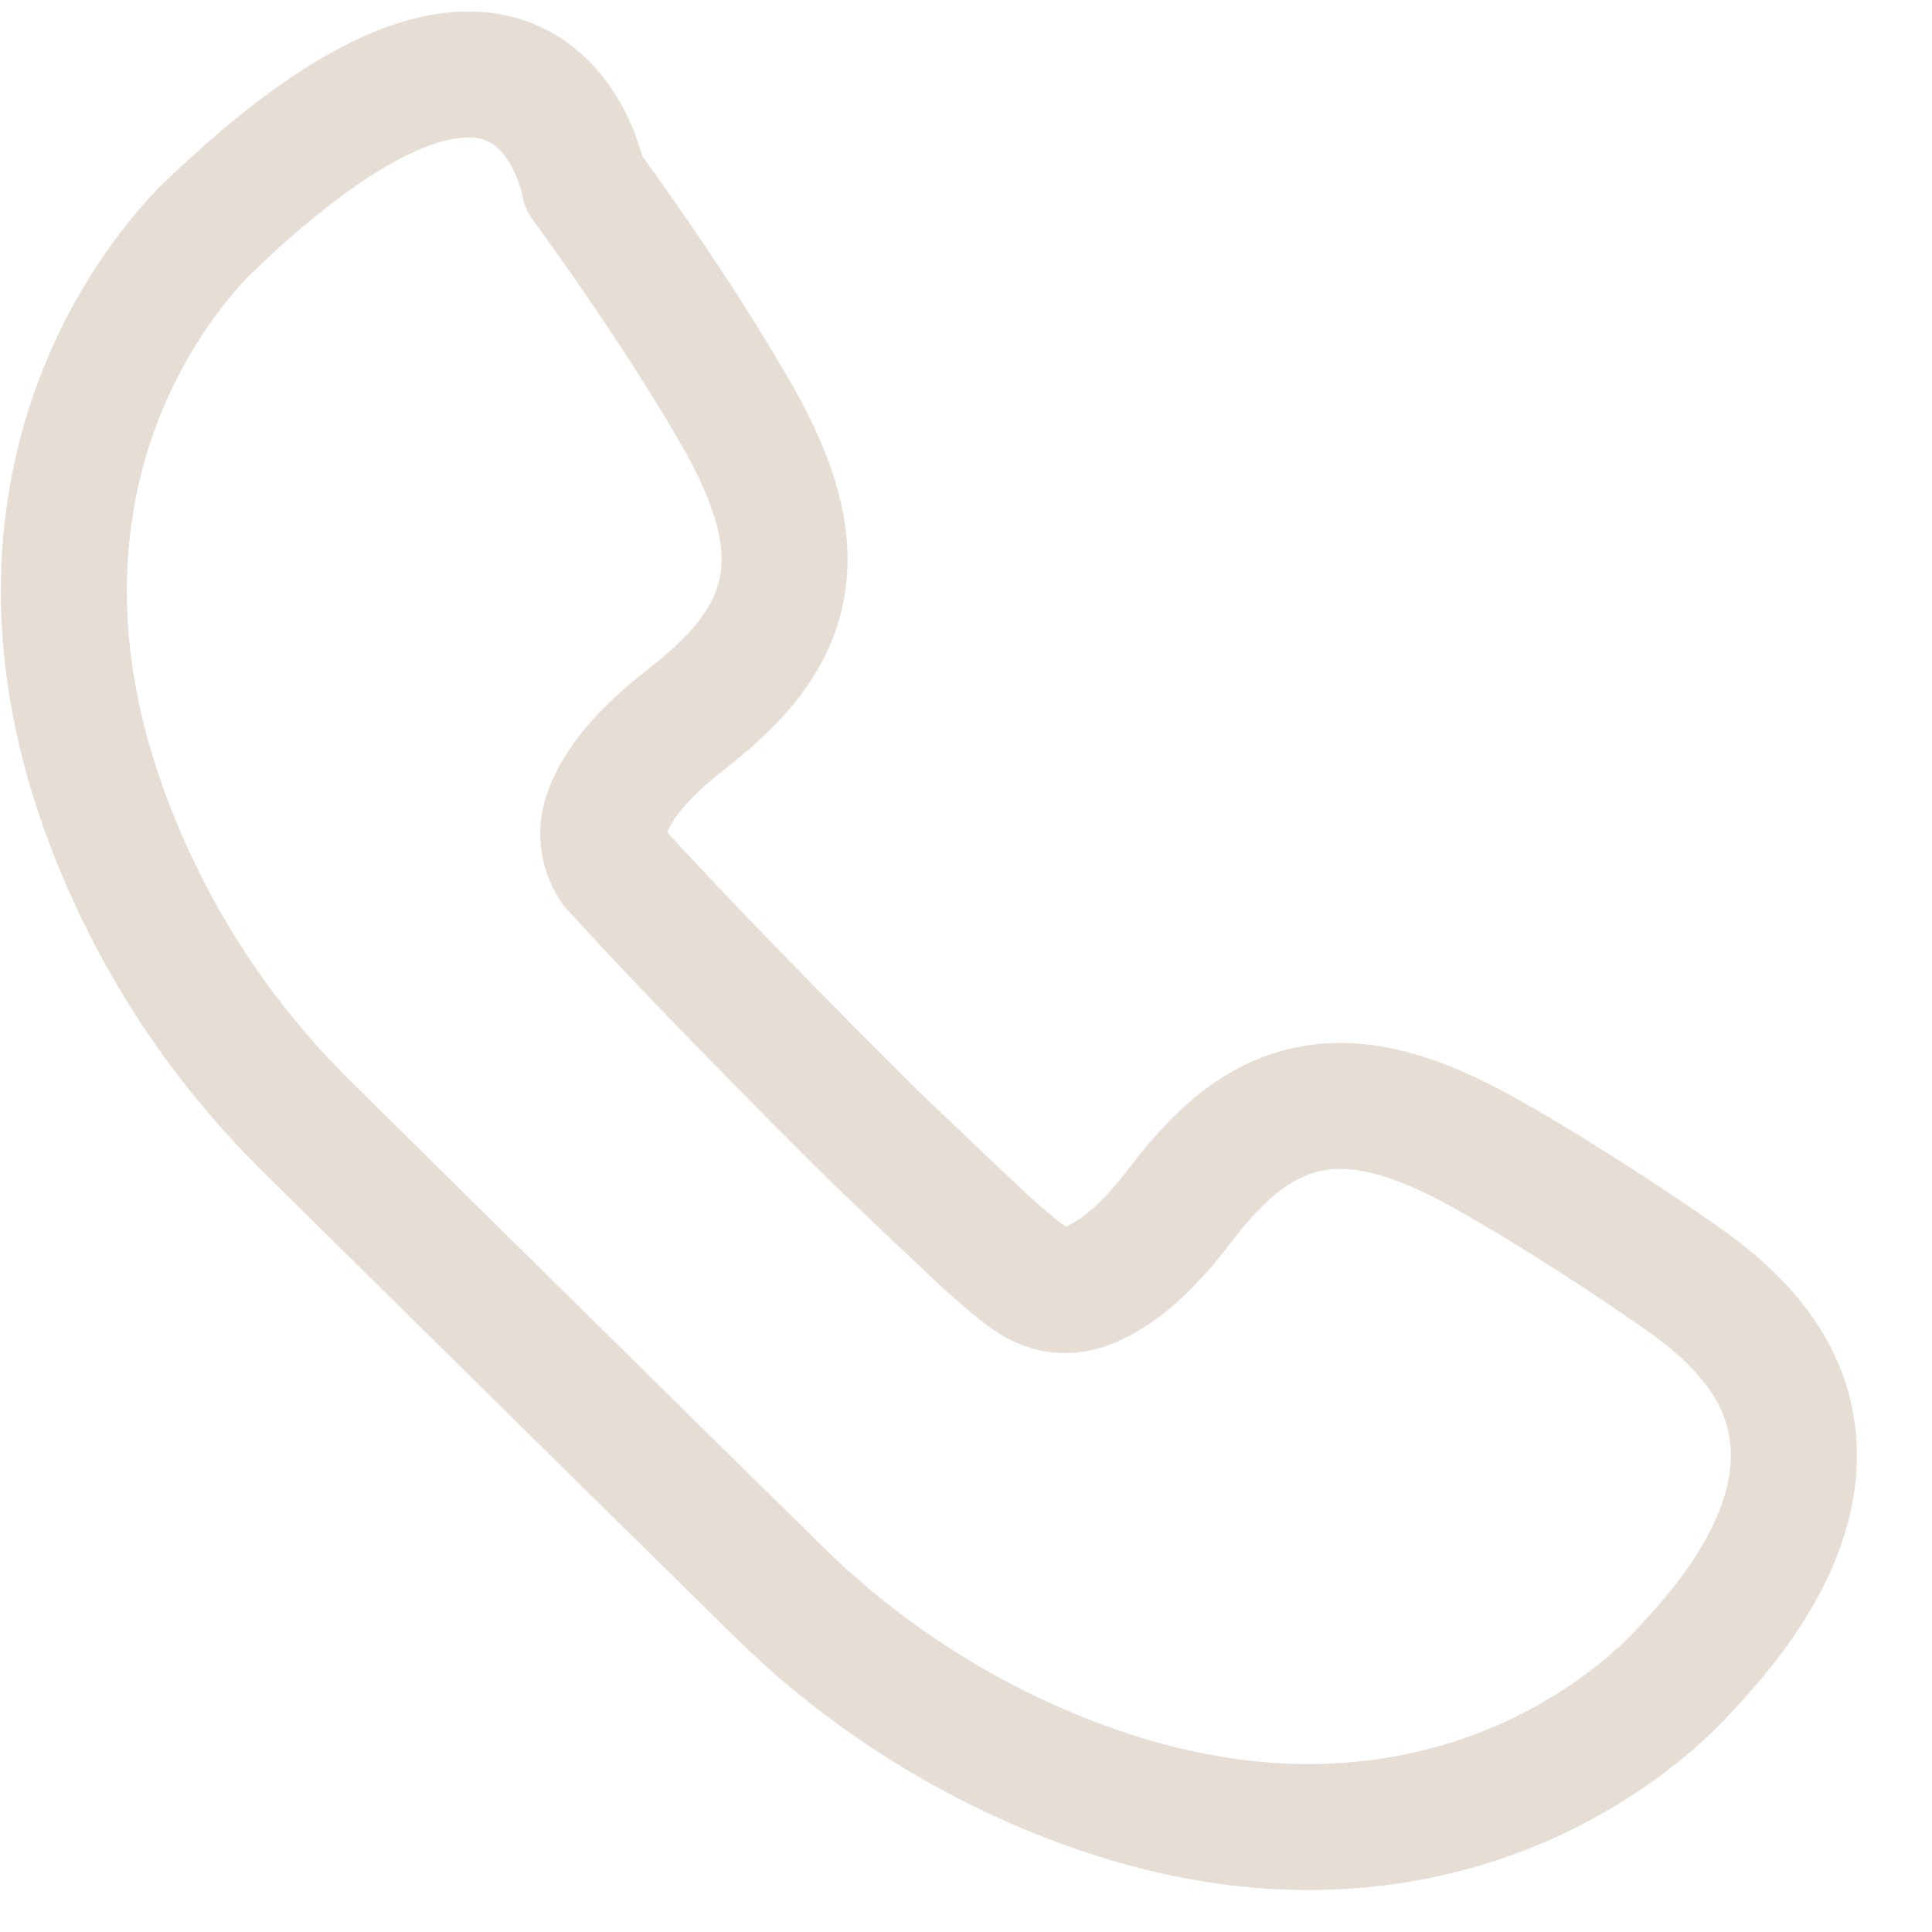 <?xml version="1.0" encoding="UTF-8"?>
<svg width="23px" height="23px" viewBox="0 0 23 23" version="1.1" xmlns="http://www.w3.org/2000/svg" xmlns:xlink="http://www.w3.org/1999/xlink">
    <title>Stroke 1</title>
    <g id="Homepage" stroke="none" stroke-width="1" fill="none" fill-rule="evenodd" stroke-linecap="round" stroke-linejoin="round">
        <g id="Artboard-Copy" transform="translate(-103, -6166)" stroke="#E6DED5" stroke-width="1.5">
            <path d="M105.426,6168.76 C109.282,6165.017 109.92,6168.009 109.954,6168.182 C110.199,6168.516 111.069,6169.721 111.76,6170.92 C112.258,6171.785 112.394,6172.405 112.323,6172.914 C112.242,6173.495 111.898,6173.995 111.201,6174.538 C110.788,6174.859 110.388,6175.24 110.229,6175.67 C110.154,6175.876 110.161,6176.093 110.296,6176.31 C110.801,6176.87 111.565,6177.667 112.383,6178.496 L112.809,6178.927 C113.023,6179.141 113.236,6179.354 113.437,6179.552 C113.927,6180.022 114.387,6180.457 114.746,6180.795 C114.964,6180.989 115.143,6181.14 115.27,6181.225 C115.5,6181.379 115.729,6181.389 115.945,6181.307 C116.374,6181.144 116.751,6180.74 117.068,6180.324 C117.604,6179.621 118.1,6179.273 118.68,6179.186 C119.189,6179.11 119.81,6179.24 120.68,6179.729 C121.555,6180.221 122.434,6180.808 122.97,6181.179 C123.566,6181.592 124.384,6182.274 124.355,6183.38 C124.339,6184.005 124.055,6184.825 123.083,6185.852 C122.912,6186.048 121.66,6187.41 119.415,6187.697 C118.258,6187.846 116.828,6187.711 115.142,6186.935 C114.072,6186.44 113.095,6185.764 112.258,6184.937 C110.919,6183.623 108.005,6180.745 106.653,6179.411 C105.834,6178.602 105.172,6177.682 104.677,6176.671 C103.871,6175.026 103.684,6173.615 103.785,6172.46 C103.959,6170.46 105.004,6169.197 105.426,6168.76 Z" id="Stroke-1"></path>
        </g>
    </g>
</svg>